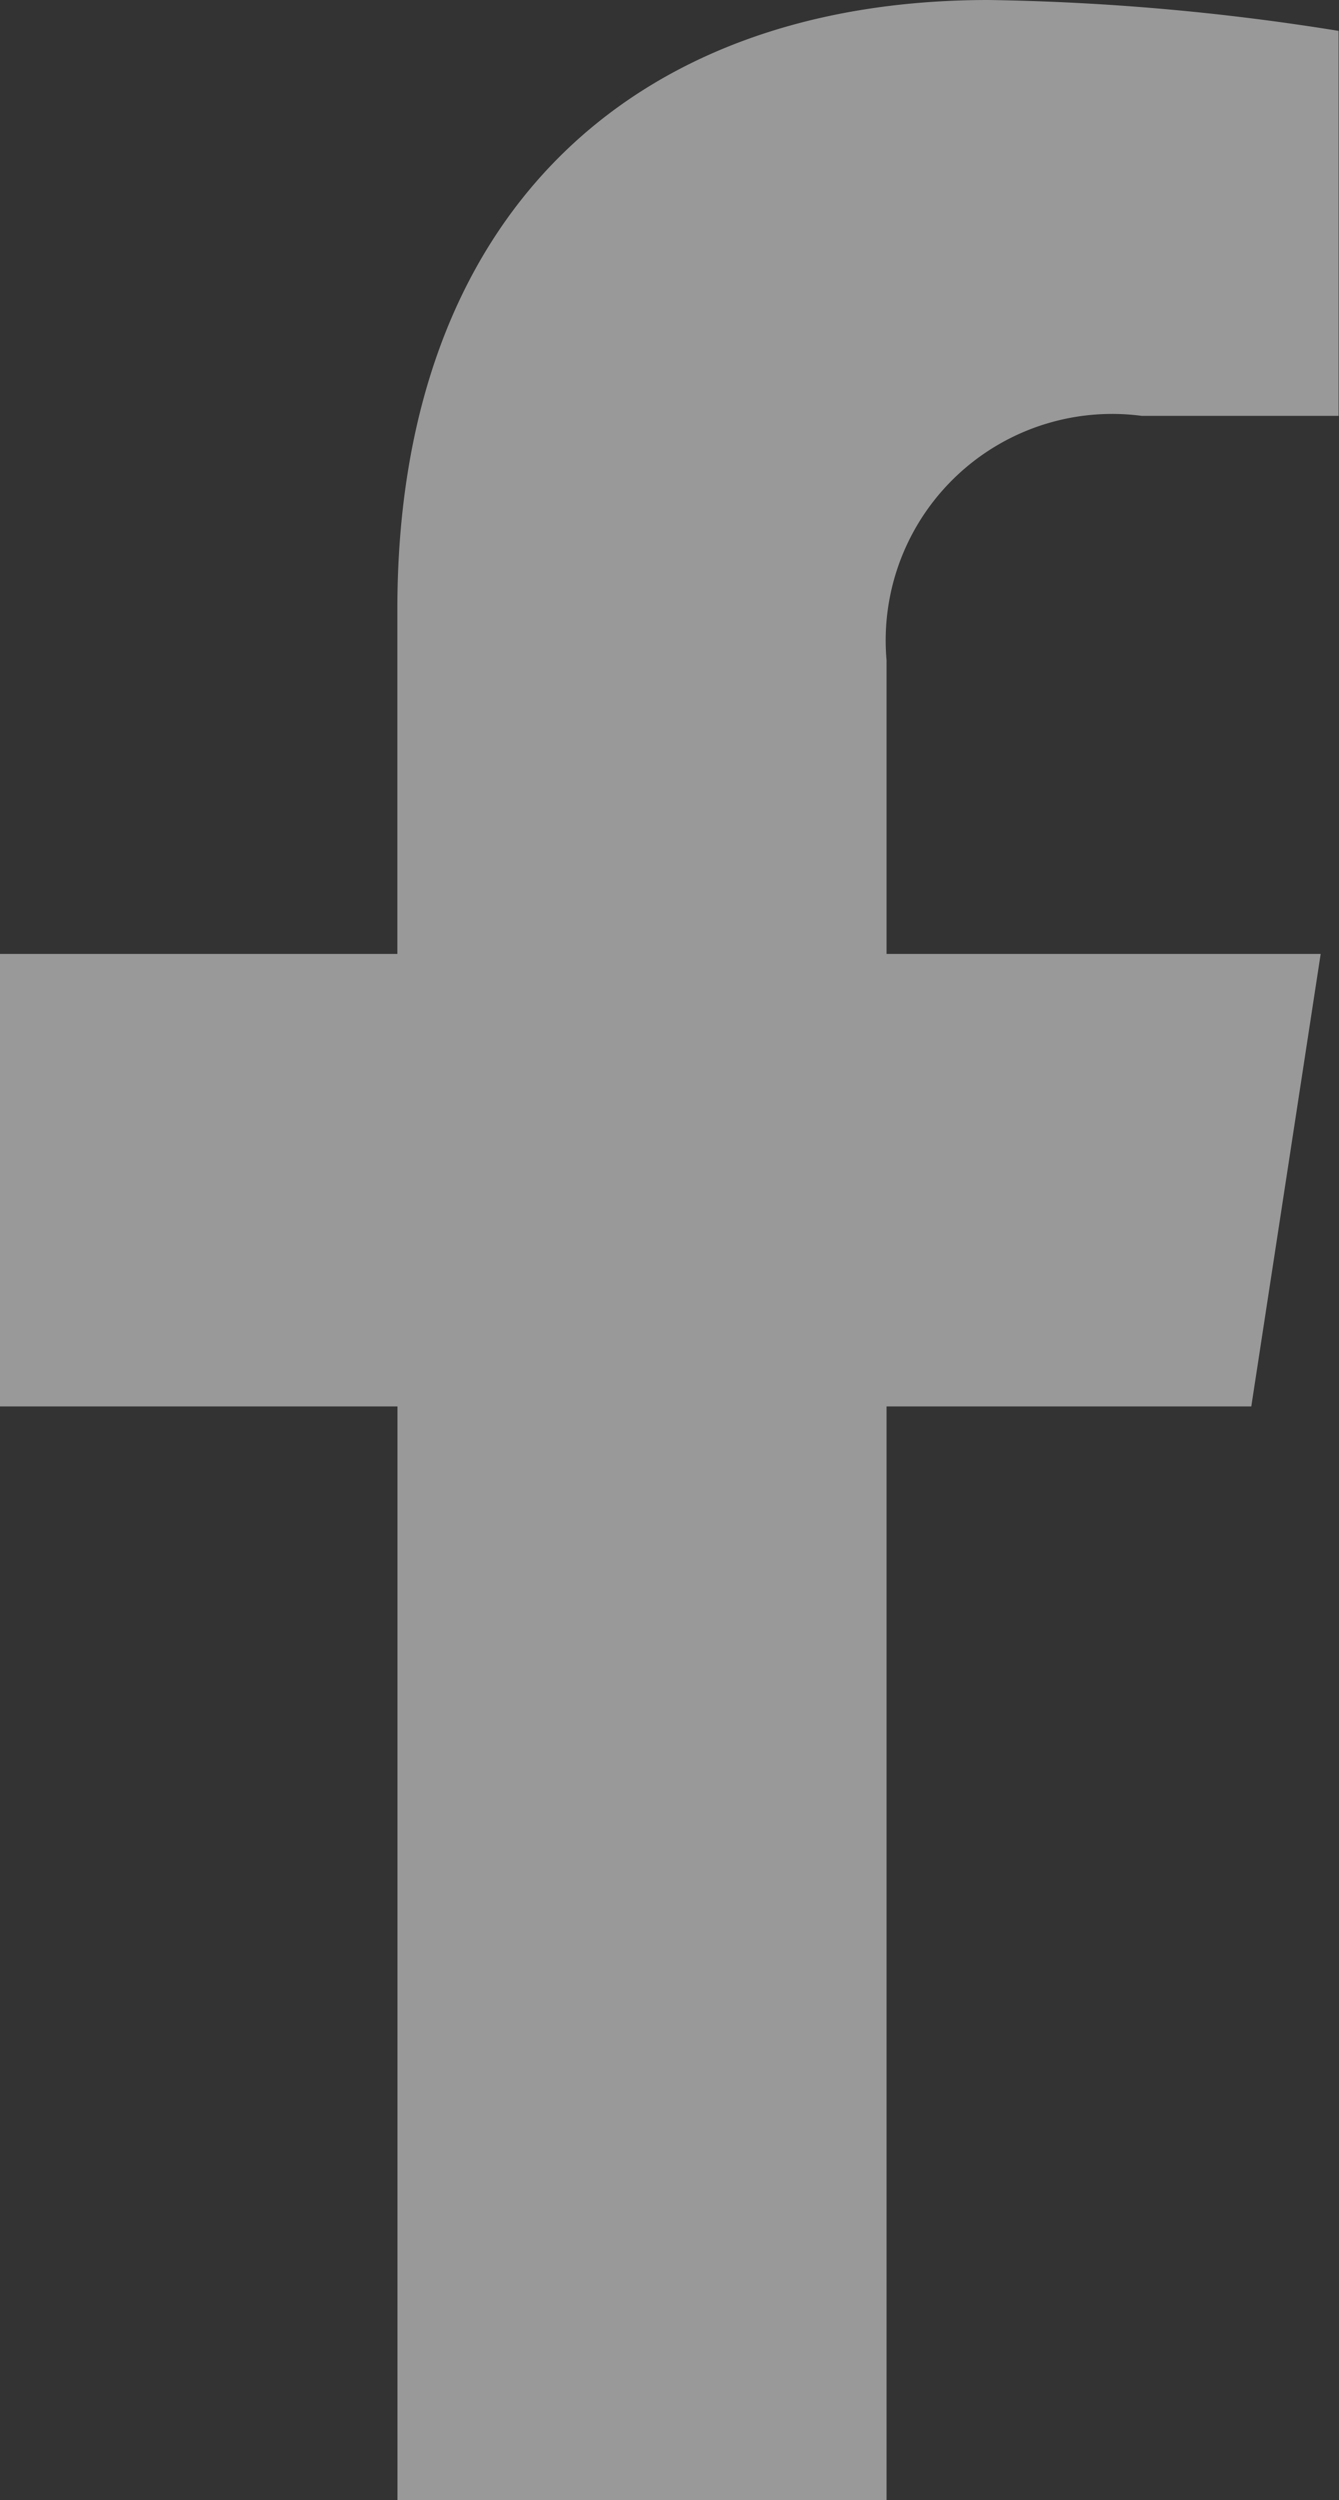 <svg xmlns="http://www.w3.org/2000/svg" width="13.007" height="24.284" viewBox="0 0 13.007 24.284"><rect x="0" y="0" width="13.007" height="24.284" fill="#333333" stroke="none"/><defs><style>.a{opacity:0.5;}.b{fill:#fff;}</style></defs><g class="a" transform="translate(-7.121 -4.716)"><path class="b" d="M10.982,29V18.376H7.121V13.981h3.86v-3.35c0-3.811,2.27-5.915,5.743-5.915a23.38,23.38,0,0,1,3.4.3V8.755H18.211a2.2,2.2,0,0,0-2.478,2.374v2.852H19.95l-.674,4.395H15.733V29Z"/></g></svg>